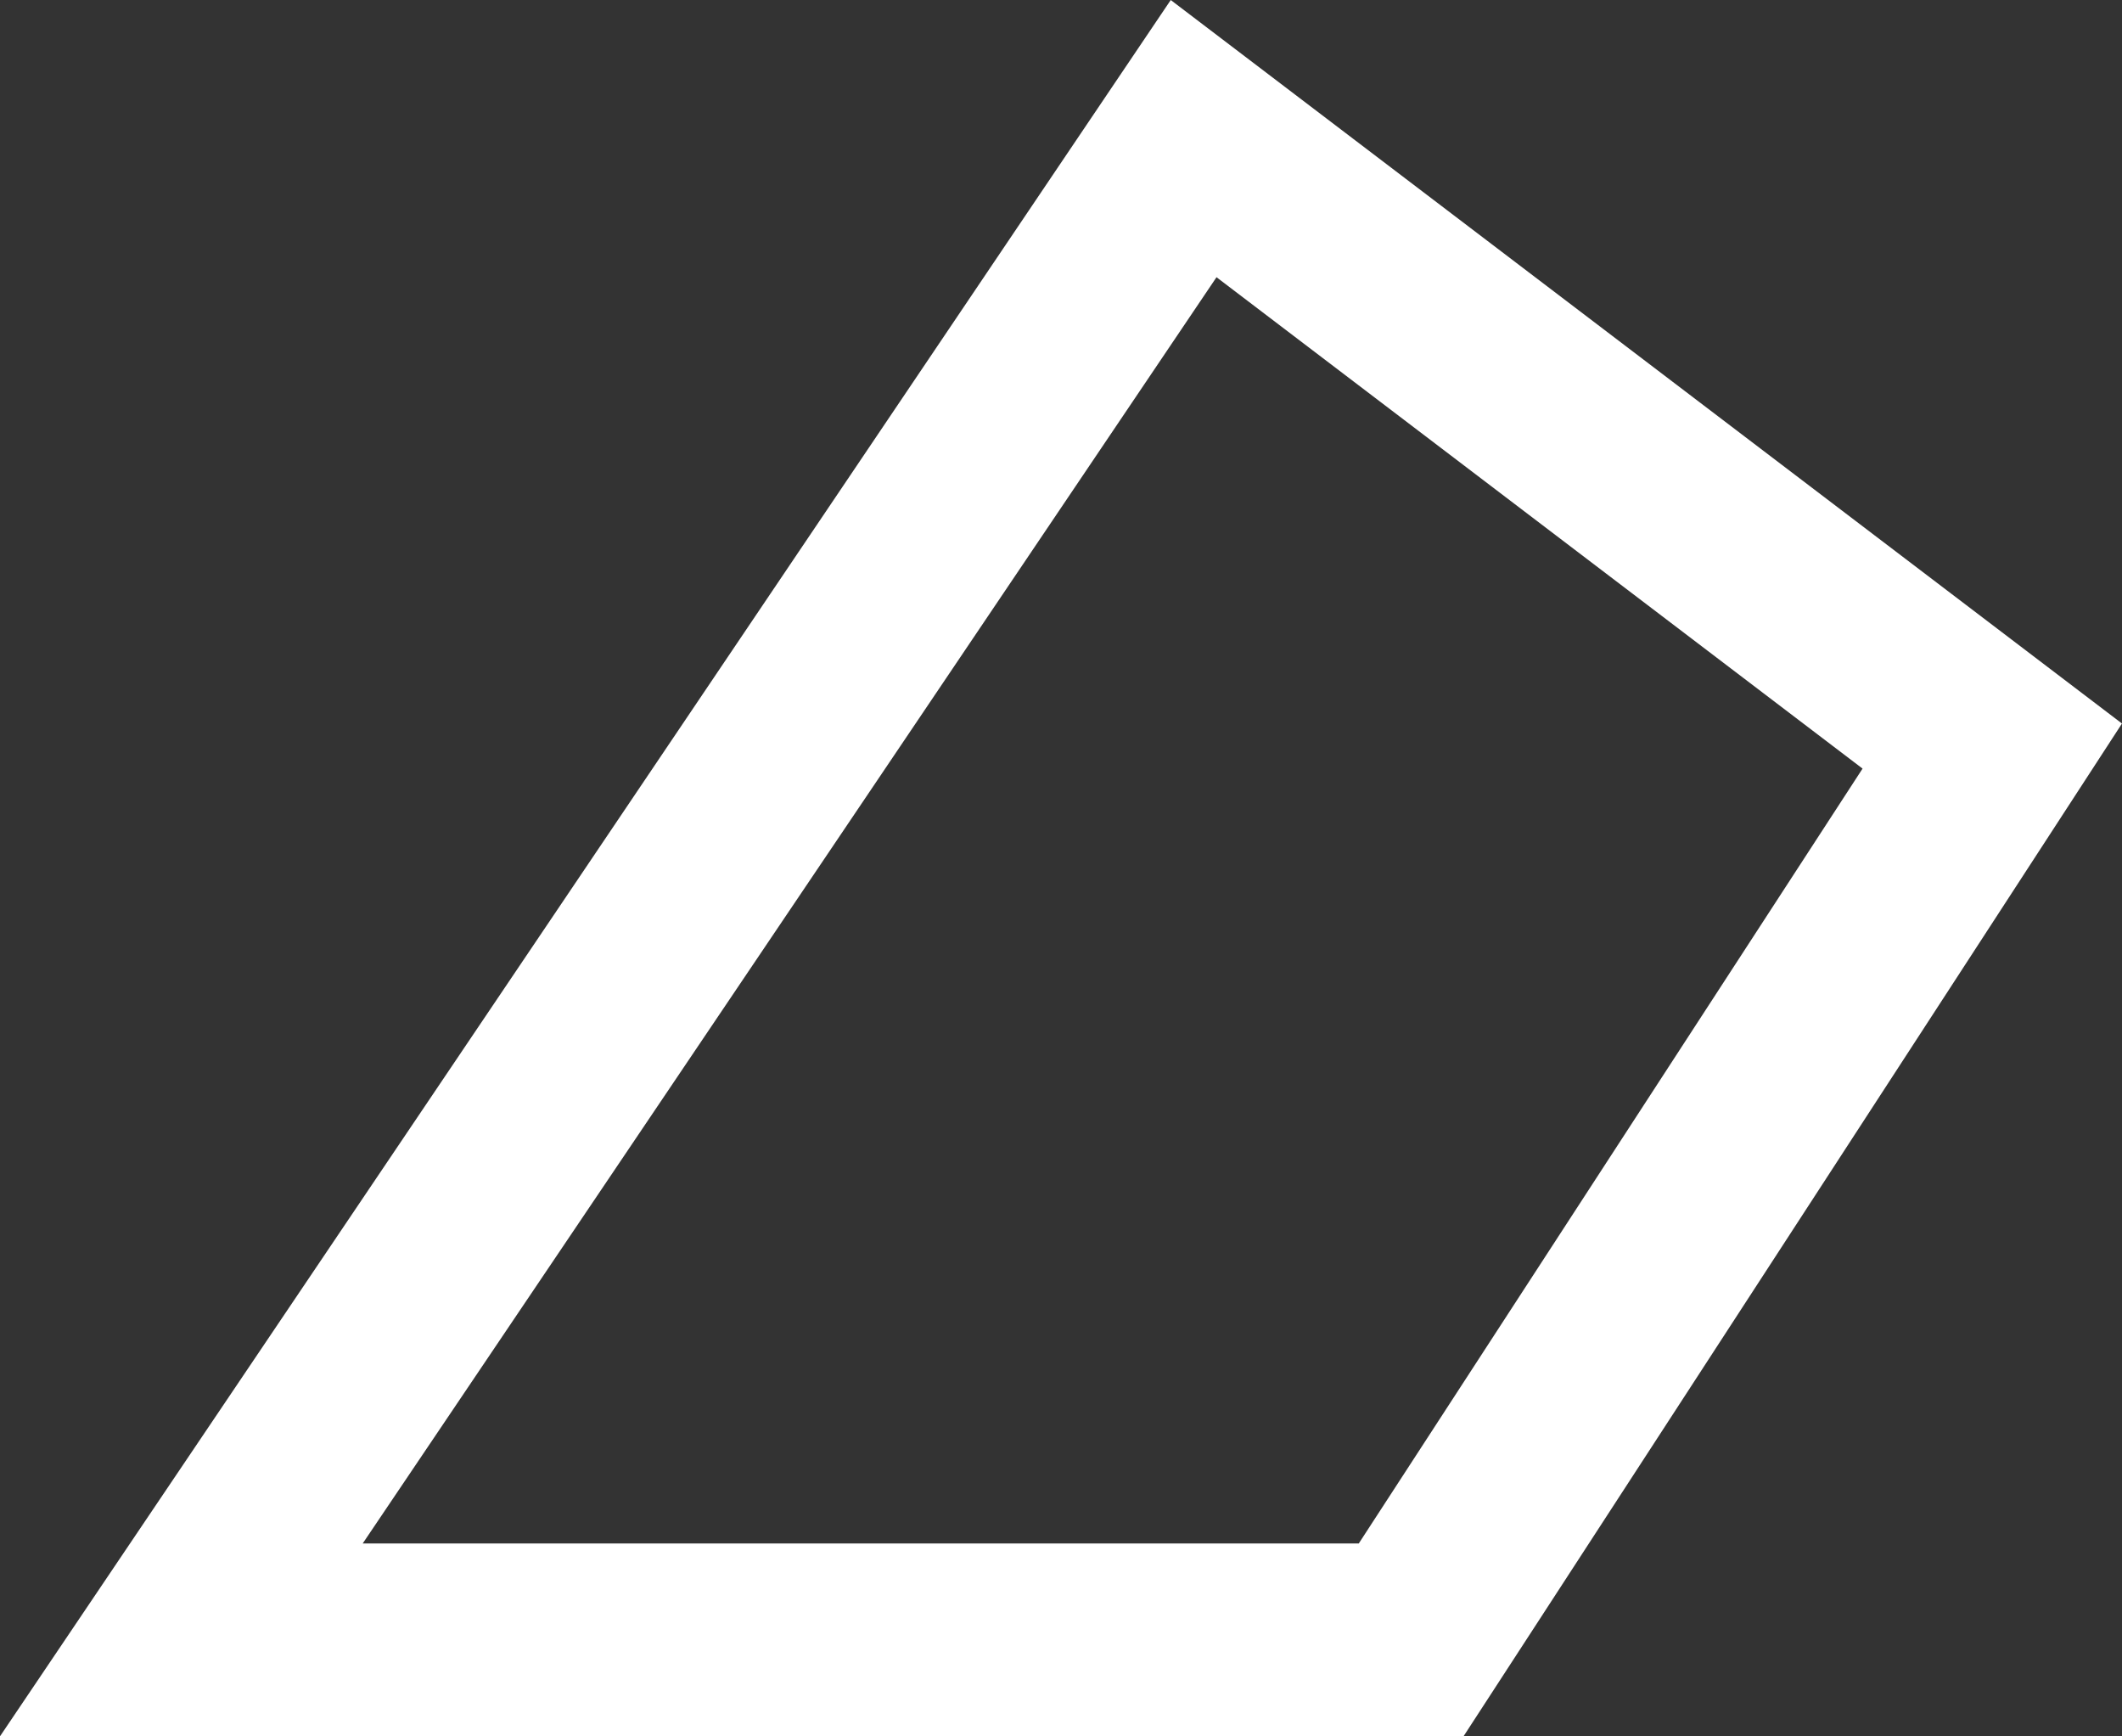 <svg width="22" height="18" viewBox="0 0 22 18" fill="none" xmlns="http://www.w3.org/2000/svg">
<rect x="0" y="0" width="22" height="18" fill="#333333" stroke="none"/>
<path d="M20.655 7.734L14.63 17H1.88L12.375 1.437L20.655 7.734Z" stroke="white" stroke-width="2"/>
</svg>

